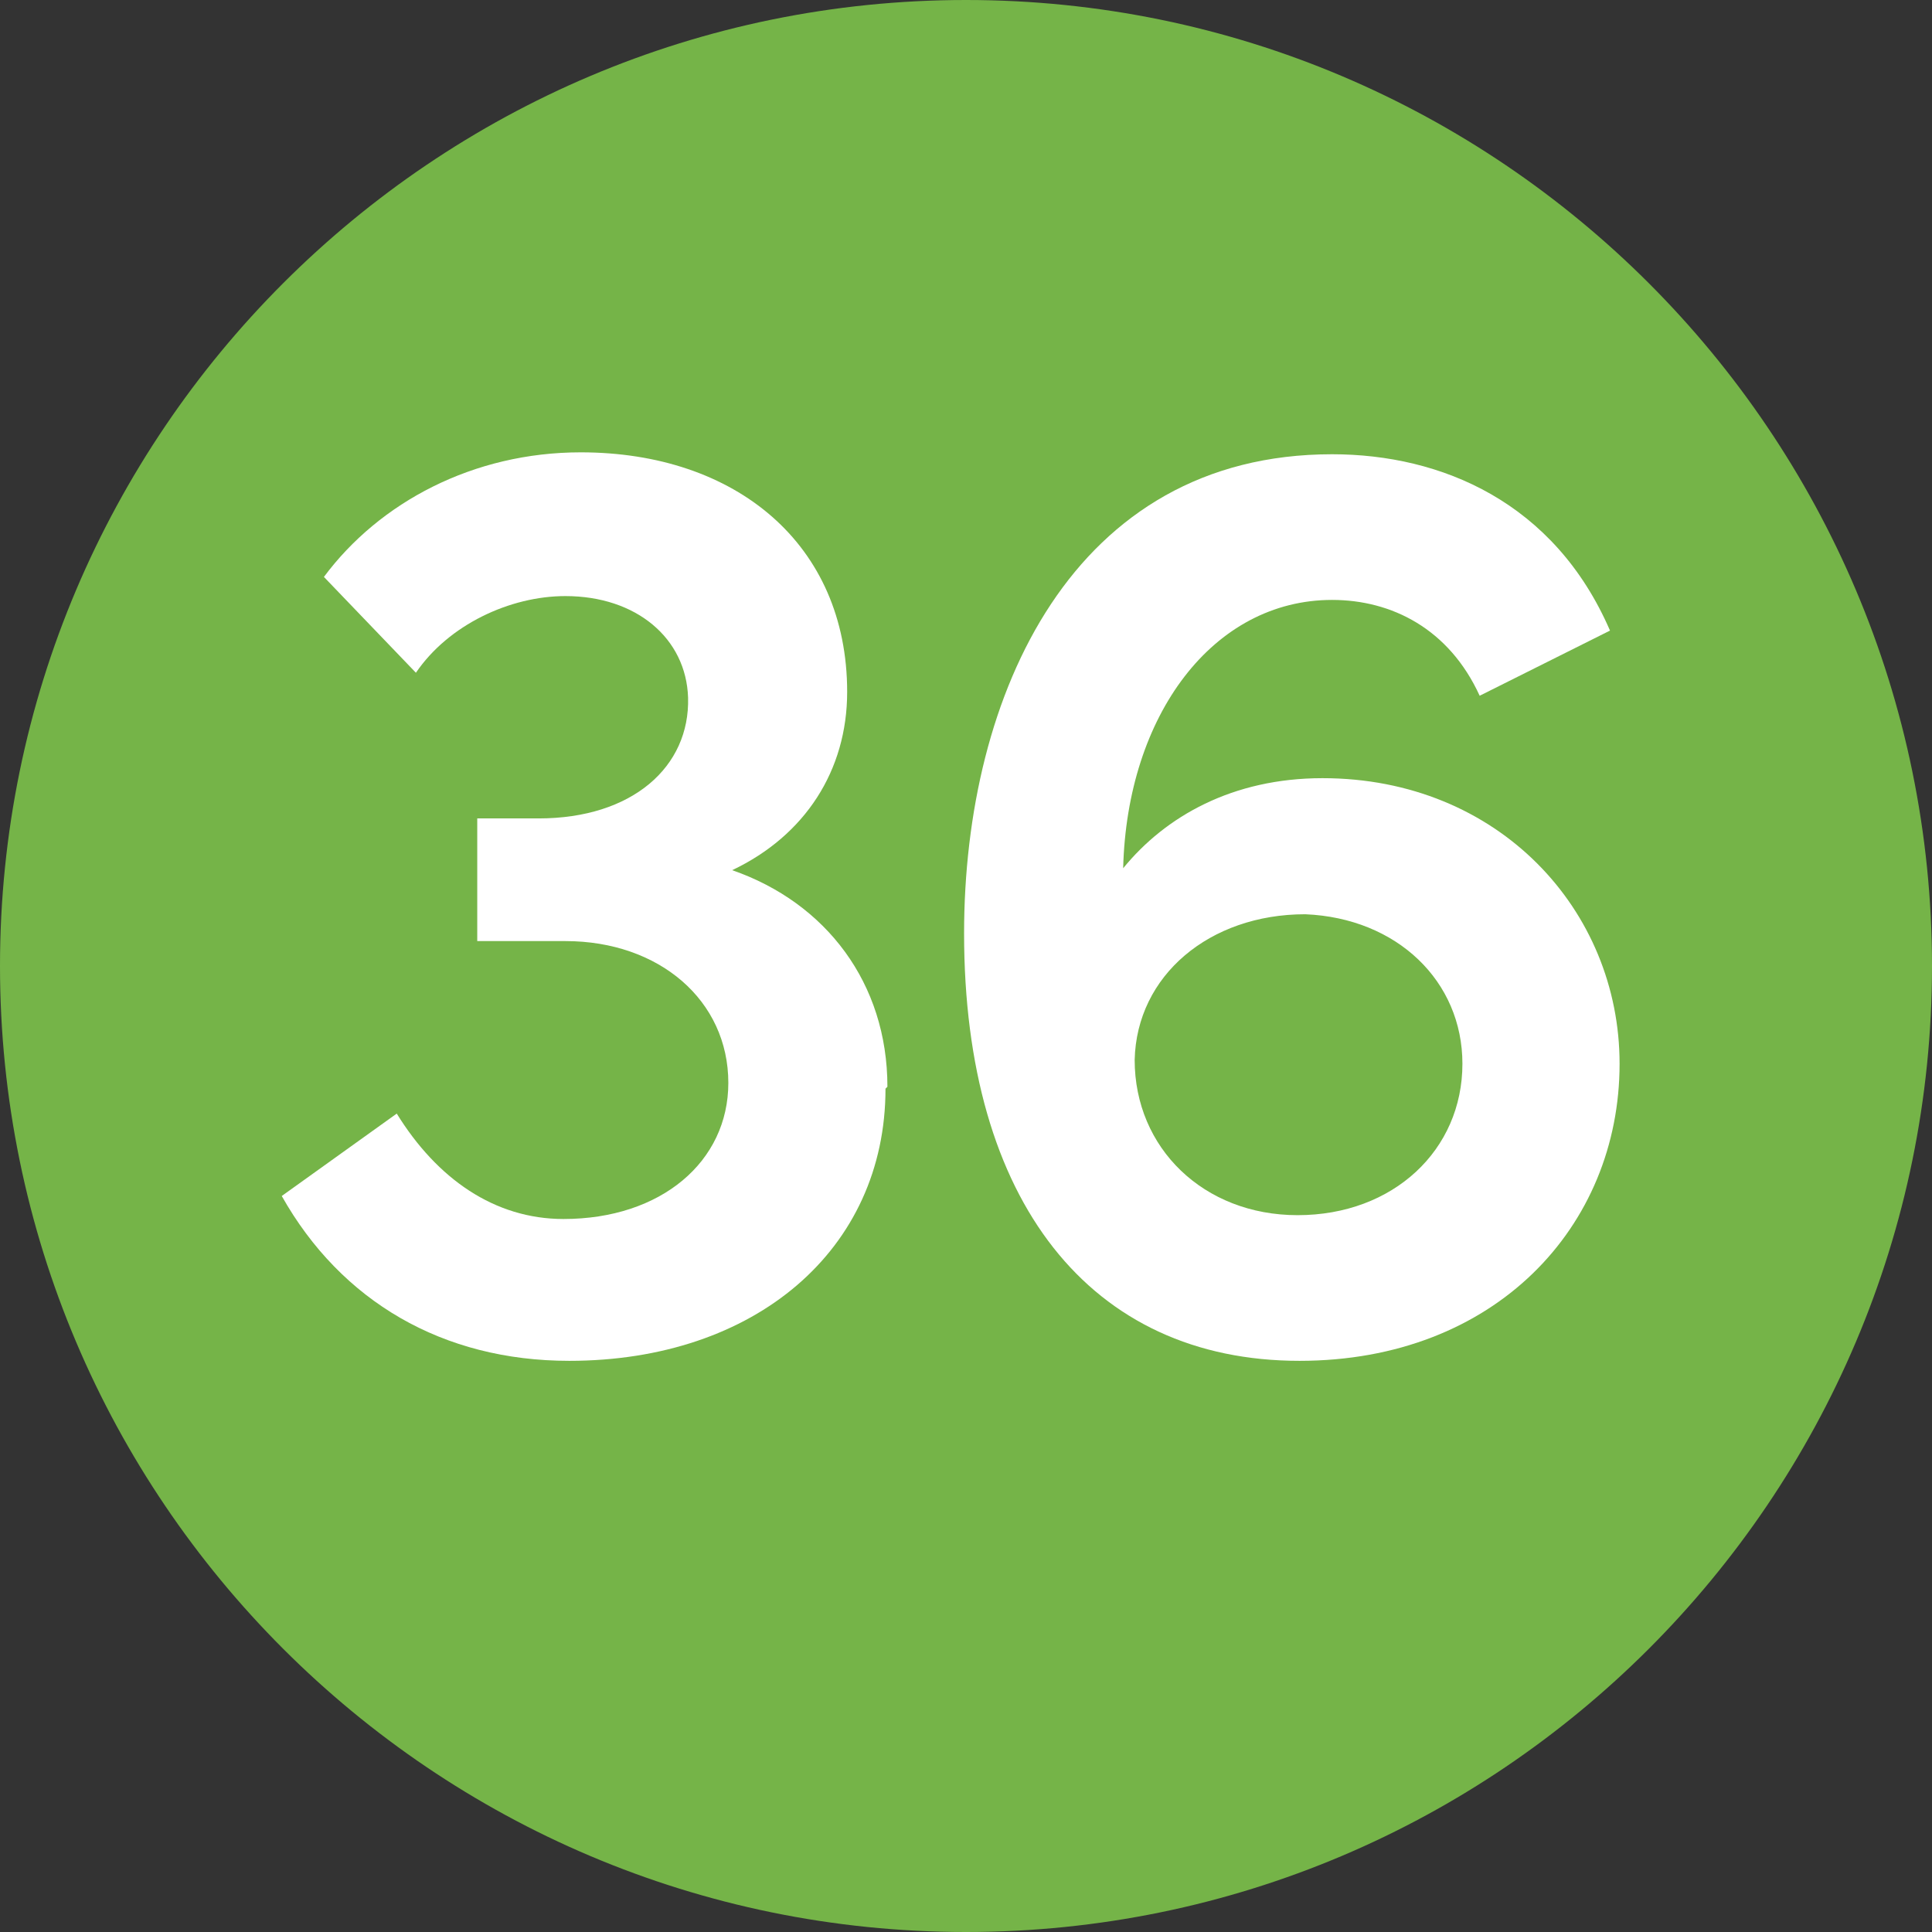 <?xml version="1.0" encoding="UTF-8"?>
<svg xmlns="http://www.w3.org/2000/svg" id="Layer_2" viewBox="0 0 10.08 10.08">
  <rect x="0" y="0" width="10.08" height="10.08" fill="#333333" stroke="none"/>
  <defs>
    <style>.cls-1{fill:#fff;}.cls-2{fill:#75b448;}</style>
  </defs>
  <g id="Layer_1-2">
    <g>
      <path class="cls-2" d="M5.04,10.08c2.78,0,5.04-2.26,5.04-5.04S7.82,0,5.04,0,0,2.26,0,5.04s2.26,5.04,5.04,5.04"></path>
      <g>
        <path class="cls-1" d="M4.62,5.68c0,.84-.68,1.42-1.65,1.42-.66,0-1.19-.31-1.5-.86l.6-.43c.21,.34,.51,.55,.87,.55,.51,0,.86-.3,.86-.71,0-.43-.36-.74-.85-.74h-.46v-.64h.32c.49,0,.79-.27,.78-.63-.01-.31-.27-.53-.64-.53-.29,0-.61,.15-.78,.4l-.48-.5c.29-.39,.78-.65,1.34-.65,.81,0,1.39,.48,1.39,1.25,0,.41-.22,.75-.6,.93,.49,.17,.81,.59,.81,1.13Z"></path>
        <path class="cls-1" d="M8.45,5.55c0,.85-.65,1.55-1.67,1.55-1.09,0-1.75-.83-1.75-2.23,0-1.25,.57-2.5,1.92-2.5,.57,0,1.16,.25,1.45,.92l-.68,.34c-.16-.35-.46-.5-.77-.5-.62,0-1.07,.6-1.09,1.4,.22-.27,.57-.47,1.04-.47,.92,0,1.55,.69,1.55,1.49Zm-.82,0c0-.43-.34-.76-.82-.78-.5,0-.88,.32-.89,.76,0,.46,.36,.81,.85,.81,.5,0,.86-.34,.86-.79Z"></path>
      </g>
    </g>
  </g>
</svg>
